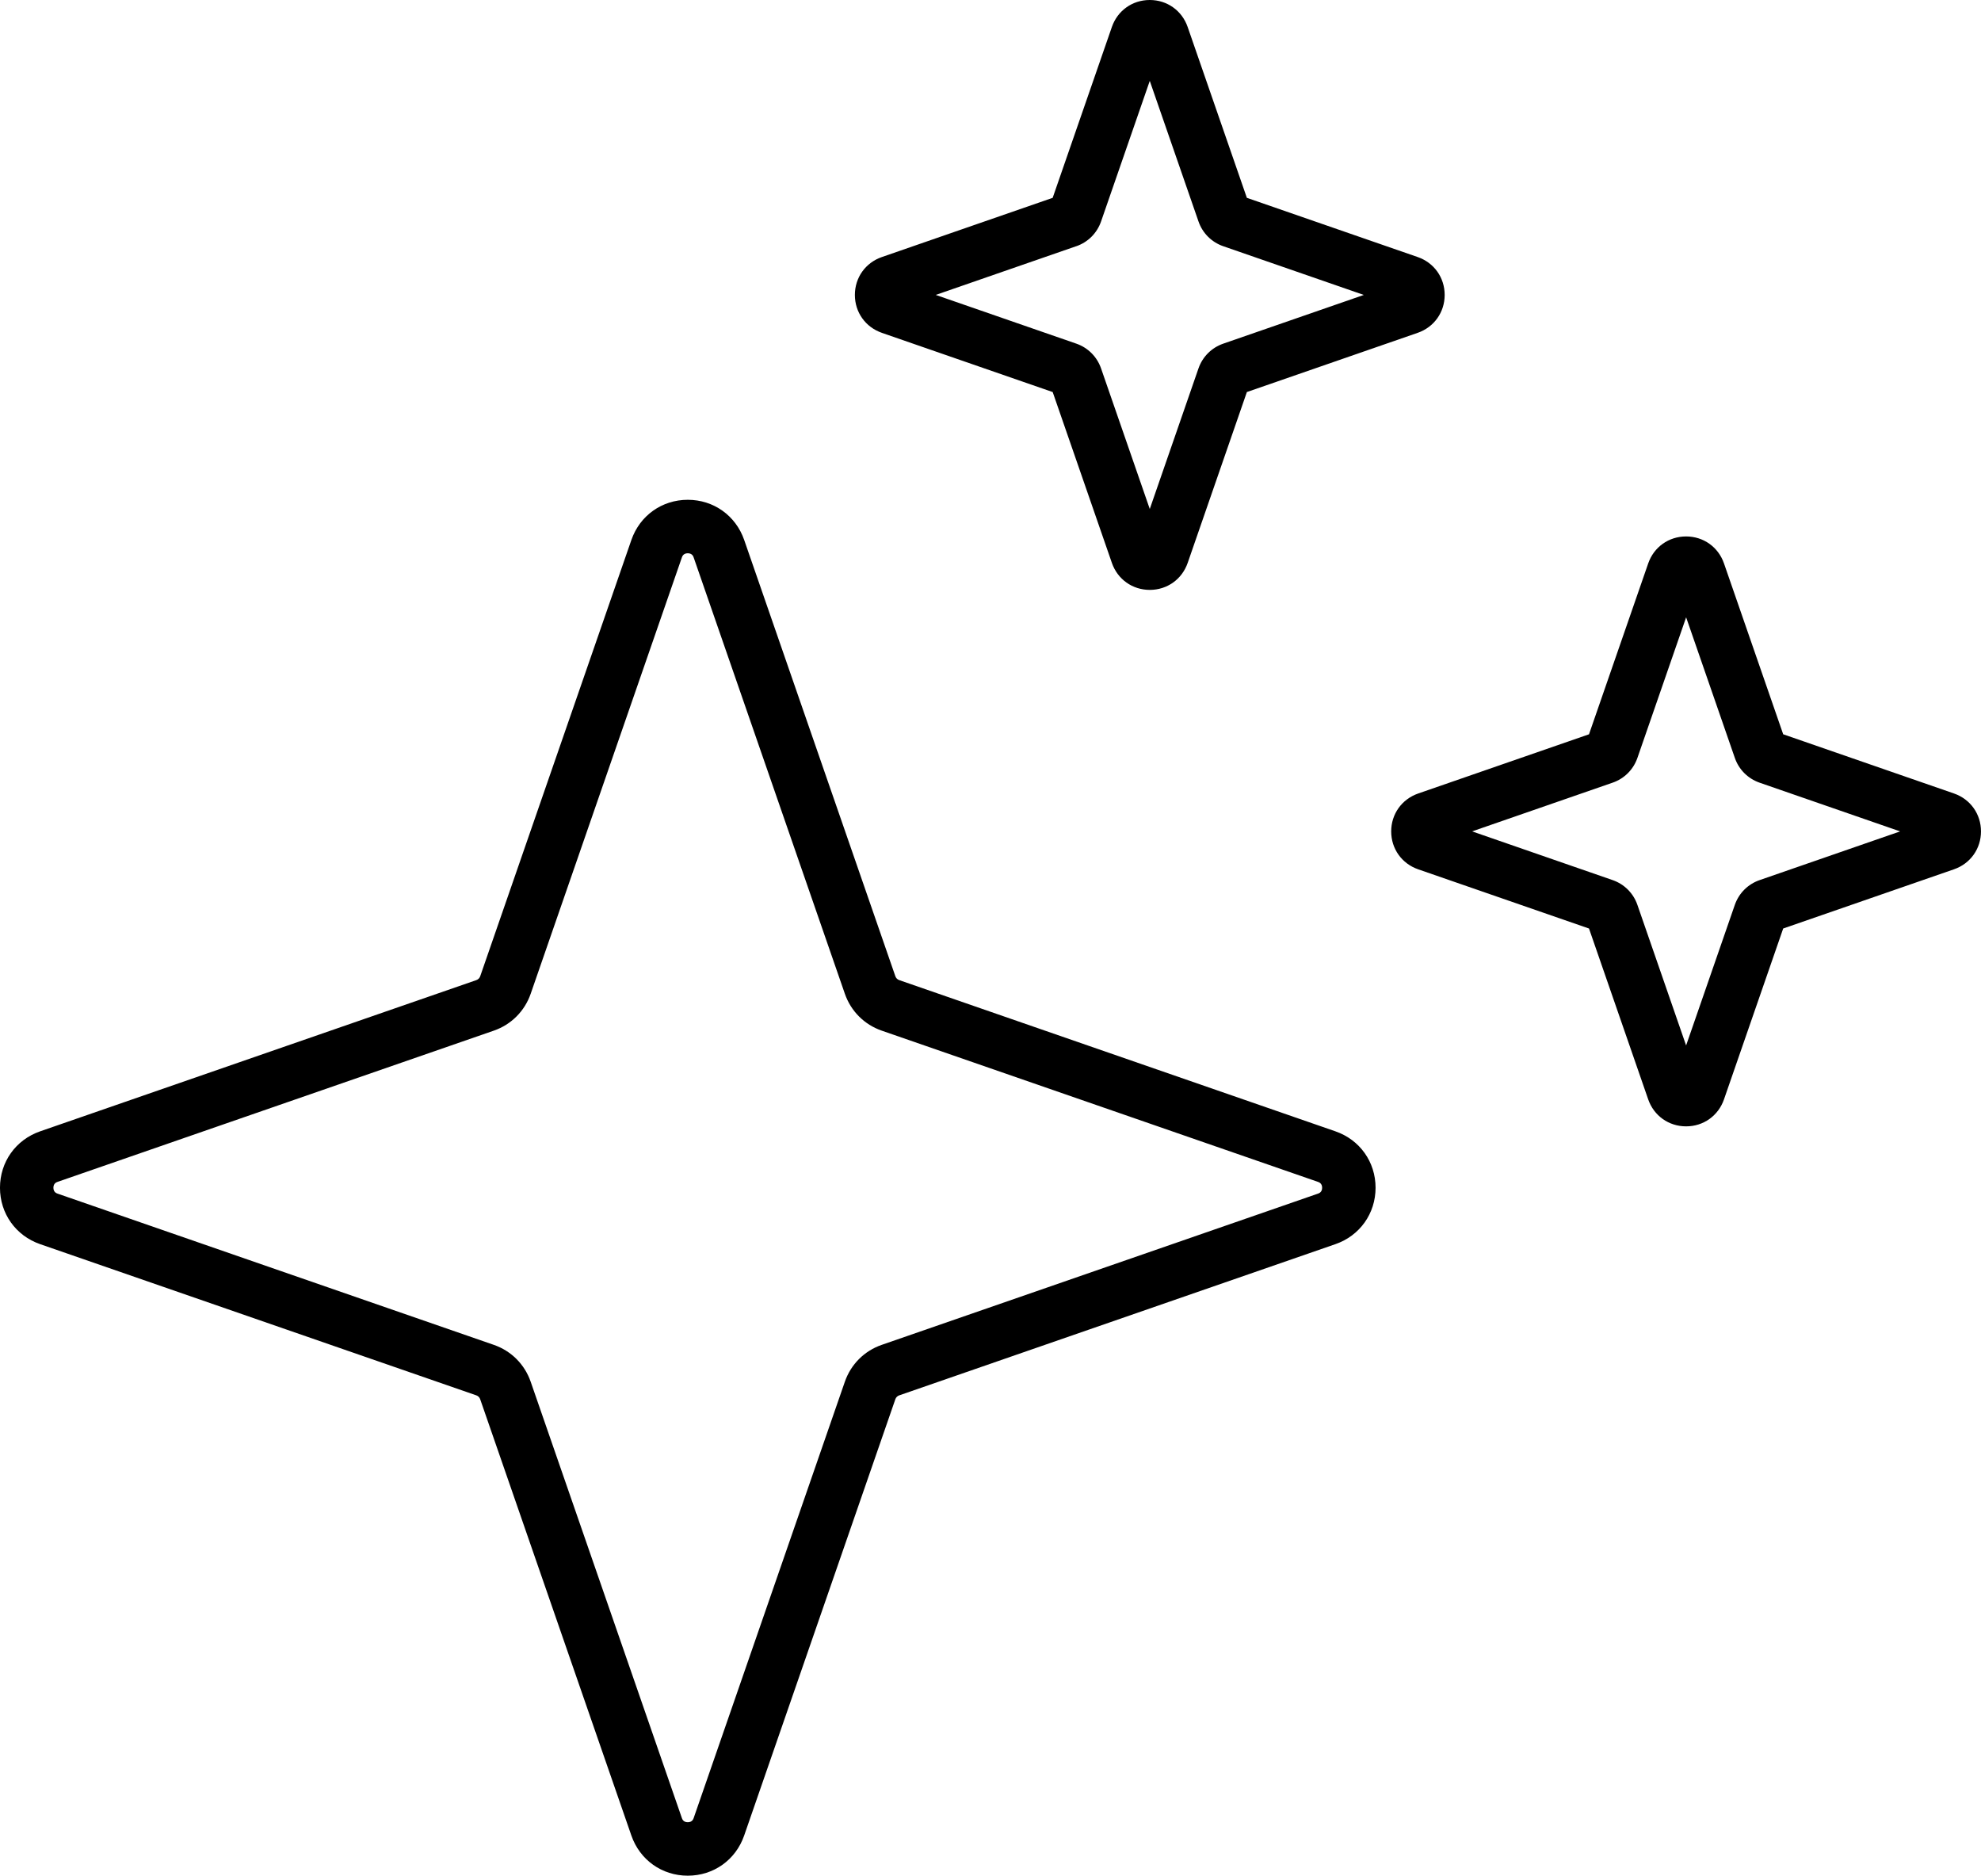 <?xml version="1.0" encoding="UTF-8"?>
<svg id="Layer_1" data-name="Layer 1" xmlns="http://www.w3.org/2000/svg" viewBox="0 0 113.105 107.07">
  <path d="m76.247,64.58l-24.906-8.632c-.104-.036-.184-.116-.22-.22l-8.632-24.906c-.483-1.392-1.747-2.292-3.22-2.292s-2.737.899-3.22,2.292l-8.632,24.906c-.036.104-.116.184-.22.22l-24.906,8.632c-1.392.483-2.292,1.747-2.292,3.22,0,1.474.9,2.737,2.292,3.22l24.905,8.631c.104.036.184.117.22.221l8.632,24.906c.483,1.392,1.747,2.292,3.22,2.292s2.737-.899,3.22-2.292l8.632-24.906c.036-.104.116-.184.22-.22l24.906-8.632c1.392-.483,2.292-1.747,2.292-3.22,0-1.473-.899-2.737-2.292-3.22Zm-1,3.557l-24.906,8.632c-.993.344-1.76,1.112-2.104,2.104l-8.632,24.906c-.021.059-.083.24-.337.24s-.316-.18-.337-.24l-8.632-24.906c-.344-.993-1.111-1.76-2.104-2.104l-24.906-8.632c-.059-.021-.24-.083-.24-.337,0-.253.181-.316.24-.336l24.906-8.632c.993-.344,1.759-1.111,2.104-2.104l2.535-7.313,6.097-17.593c.021-.059.083-.24.337-.24s.316.18.337.24l8.632,24.905c.344.993,1.111,1.76,2.104,2.105l24.906,8.632c.059.021.24.083.24.336,0,.254-.18.316-.24.337Zm-24.898-49.137l9.754,3.38,3.38,9.754c.325.935,1.173,1.539,2.163,1.539h.001c.99-0,1.838-.605,2.163-1.54l3.38-9.754,9.753-3.38c.935-.324,1.54-1.173,1.54-2.163s-.604-1.839-1.54-2.163l-9.754-3.38-3.38-9.753c-.324-.935-1.173-1.54-2.163-1.54h-.001c-.99,0-1.839.604-2.163,1.54l-3.38,9.753-9.753,3.38c-.935.324-1.54,1.173-1.54,2.163s.605,1.839,1.54,2.163Zm11.103-4.945c.666-.231,1.18-.745,1.413-1.413l2.781-8.025,2.782,8.025c.231.667.747,1.182,1.413,1.413l8.025,2.781-8.025,2.781c-.667.231-1.182.747-1.414,1.413l-2.781,8.025-2.782-8.027c-.232-.666-.747-1.181-1.413-1.412l-8.025-2.781,8.026-2.782Zm50.113,31.24l-9.754-3.38-3.38-9.753c-.324-.935-1.173-1.54-2.163-1.54h-.001c-.99,0-1.839.604-2.163,1.54l-3.38,9.754-9.754,3.38c-.935.324-1.54,1.174-1.54,2.164 0.0.99.605,1.839,1.54,2.163l9.754,3.38,3.38,9.754c.325.935,1.173,1.539,2.163,1.539h.001c.99-0,1.838-.605,2.163-1.54l3.38-9.754,9.753-3.38c.935-.324,1.54-1.173,1.54-2.163,0-.99-.604-1.839-1.54-2.164Zm-11.102,4.945c-.667.231-1.182.747-1.414,1.413l-2.781,8.025-2.781-8.025c-.231-.667-.747-1.182-1.413-1.414l-8.025-2.781,8.025-2.781c.667-.231,1.182-.747,1.414-1.413l2.781-8.025,2.781,8.025c.231.667.747,1.182,1.413,1.414l8.025,2.781-8.025,2.781Z"/>
</svg>